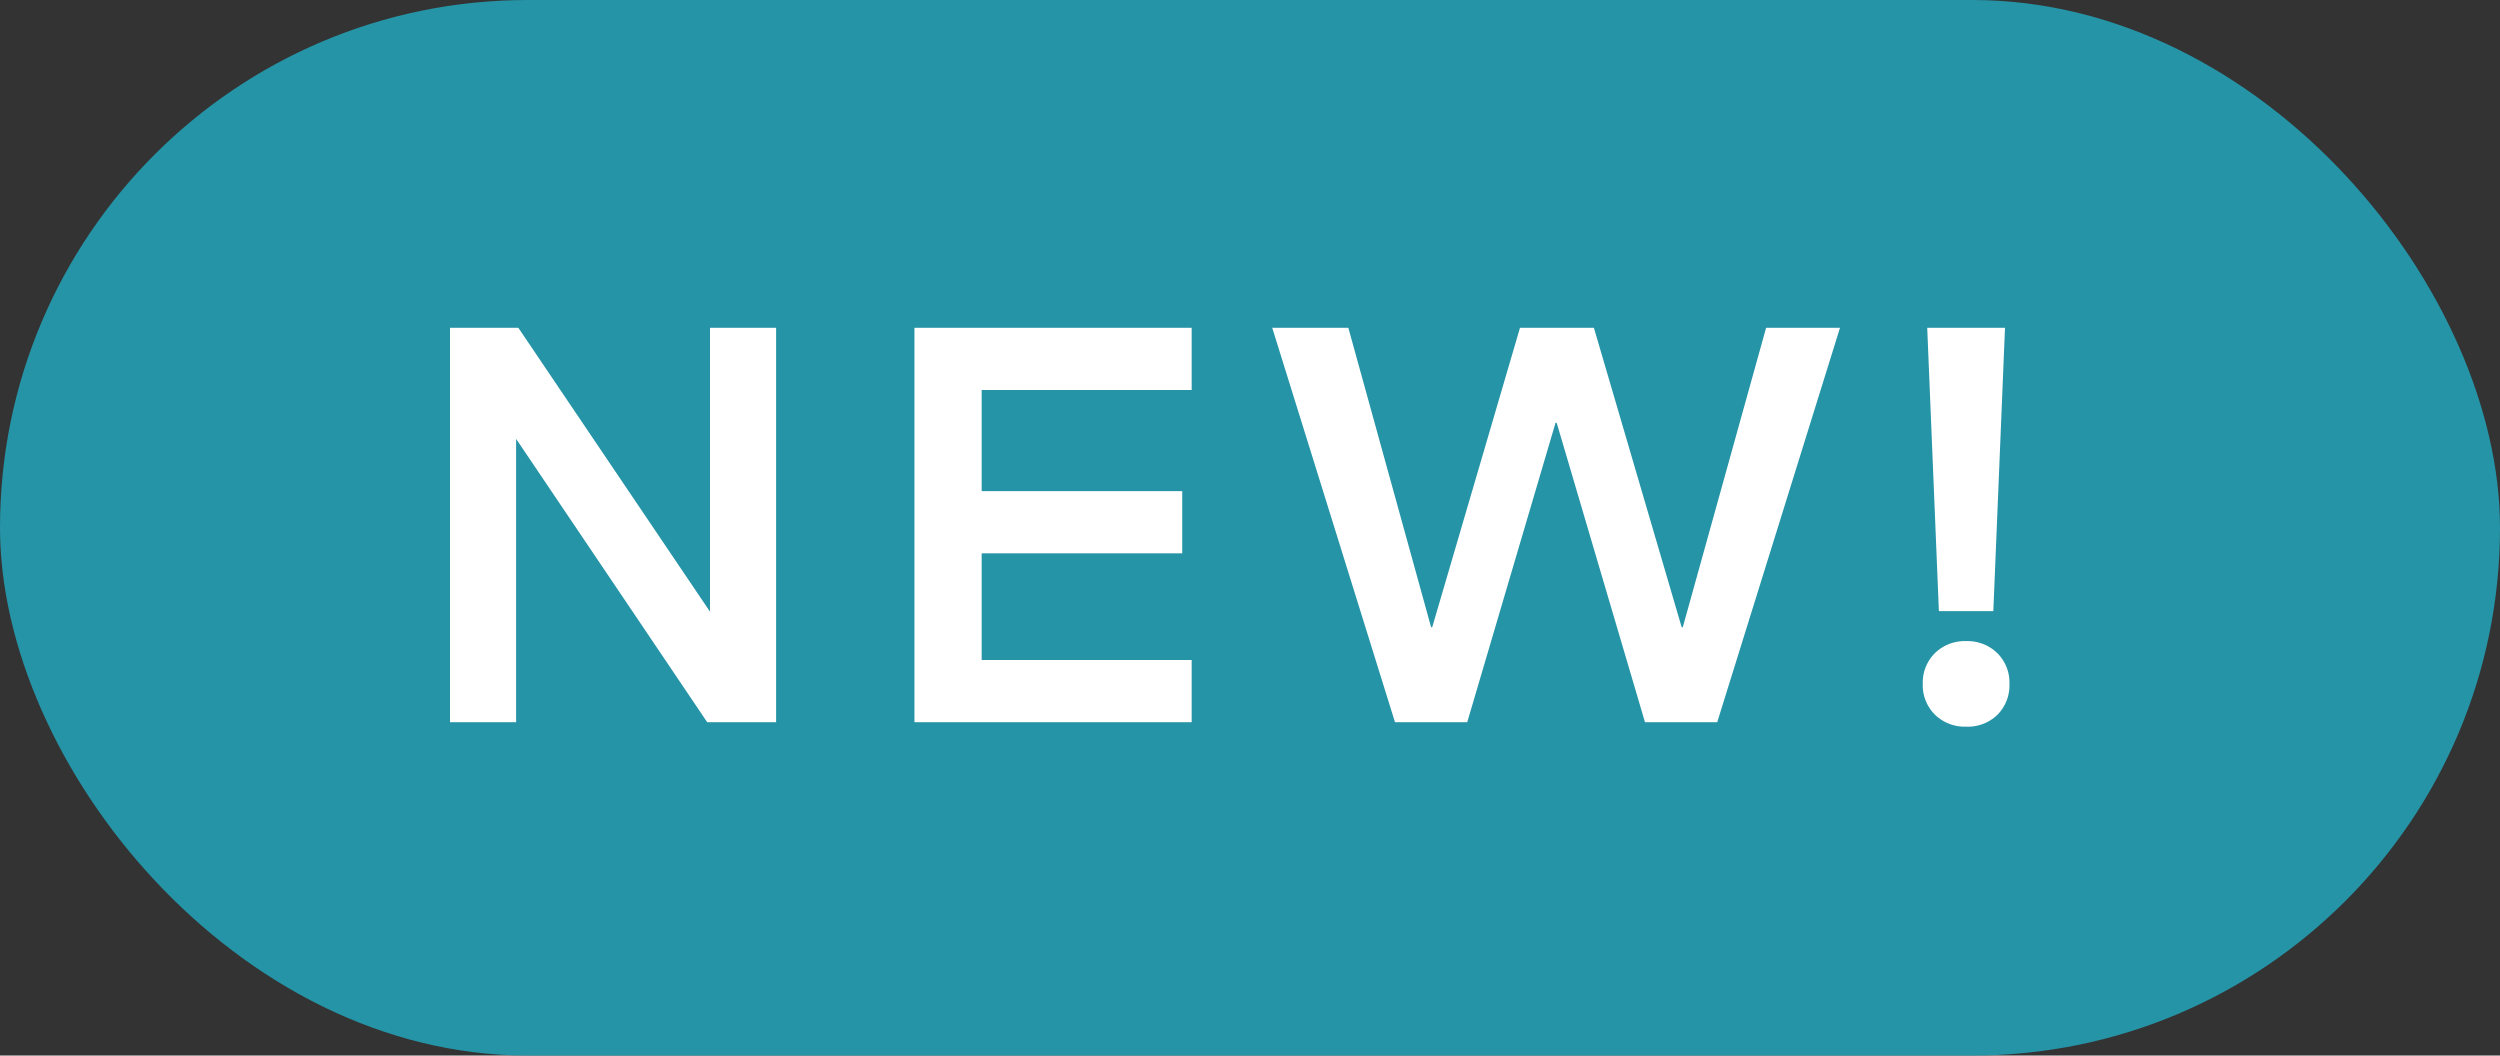 <svg xmlns="http://www.w3.org/2000/svg" width="45" height="19" viewBox="0 0 45 19"><rect x="0" y="0" width="45" height="19" fill="#333333" stroke="none"/><g transform="translate(0 1.532)"><rect width="45" height="19" rx="9.5" transform="translate(0 -1.532)" fill="#2594a7"/><path d="M-12.71-5.1V0H-13.9V-7.1h1.23l3.45,5.11V-7.1h1.19V0H-9.27ZM-.55-1.12V0H-5.54V-7.1H-.55v1.12H-4.33v1.82H-.72v1.12H-4.33v1.92ZM6-5.39,4.41,0H3.11L.9-7.1H2.27L3.76-1.71h.02L5.36-7.1H6.69L8.27-1.71h.02L9.79-7.1h1.33L8.91,0H7.61L6.02-5.39ZM12.9-2l-.21-5.1h1.4L13.88-2ZM13.39.08a.768.768,0,0,1-.56-.215.742.742,0,0,1-.22-.555.742.742,0,0,1,.22-.555.768.768,0,0,1,.56-.215.768.768,0,0,1,.56.215.742.742,0,0,1,.22.555.751.751,0,0,1-.215.555A.764.764,0,0,1,13.39.08Z" transform="translate(22 11.468)" fill="#fff"/></g></svg>